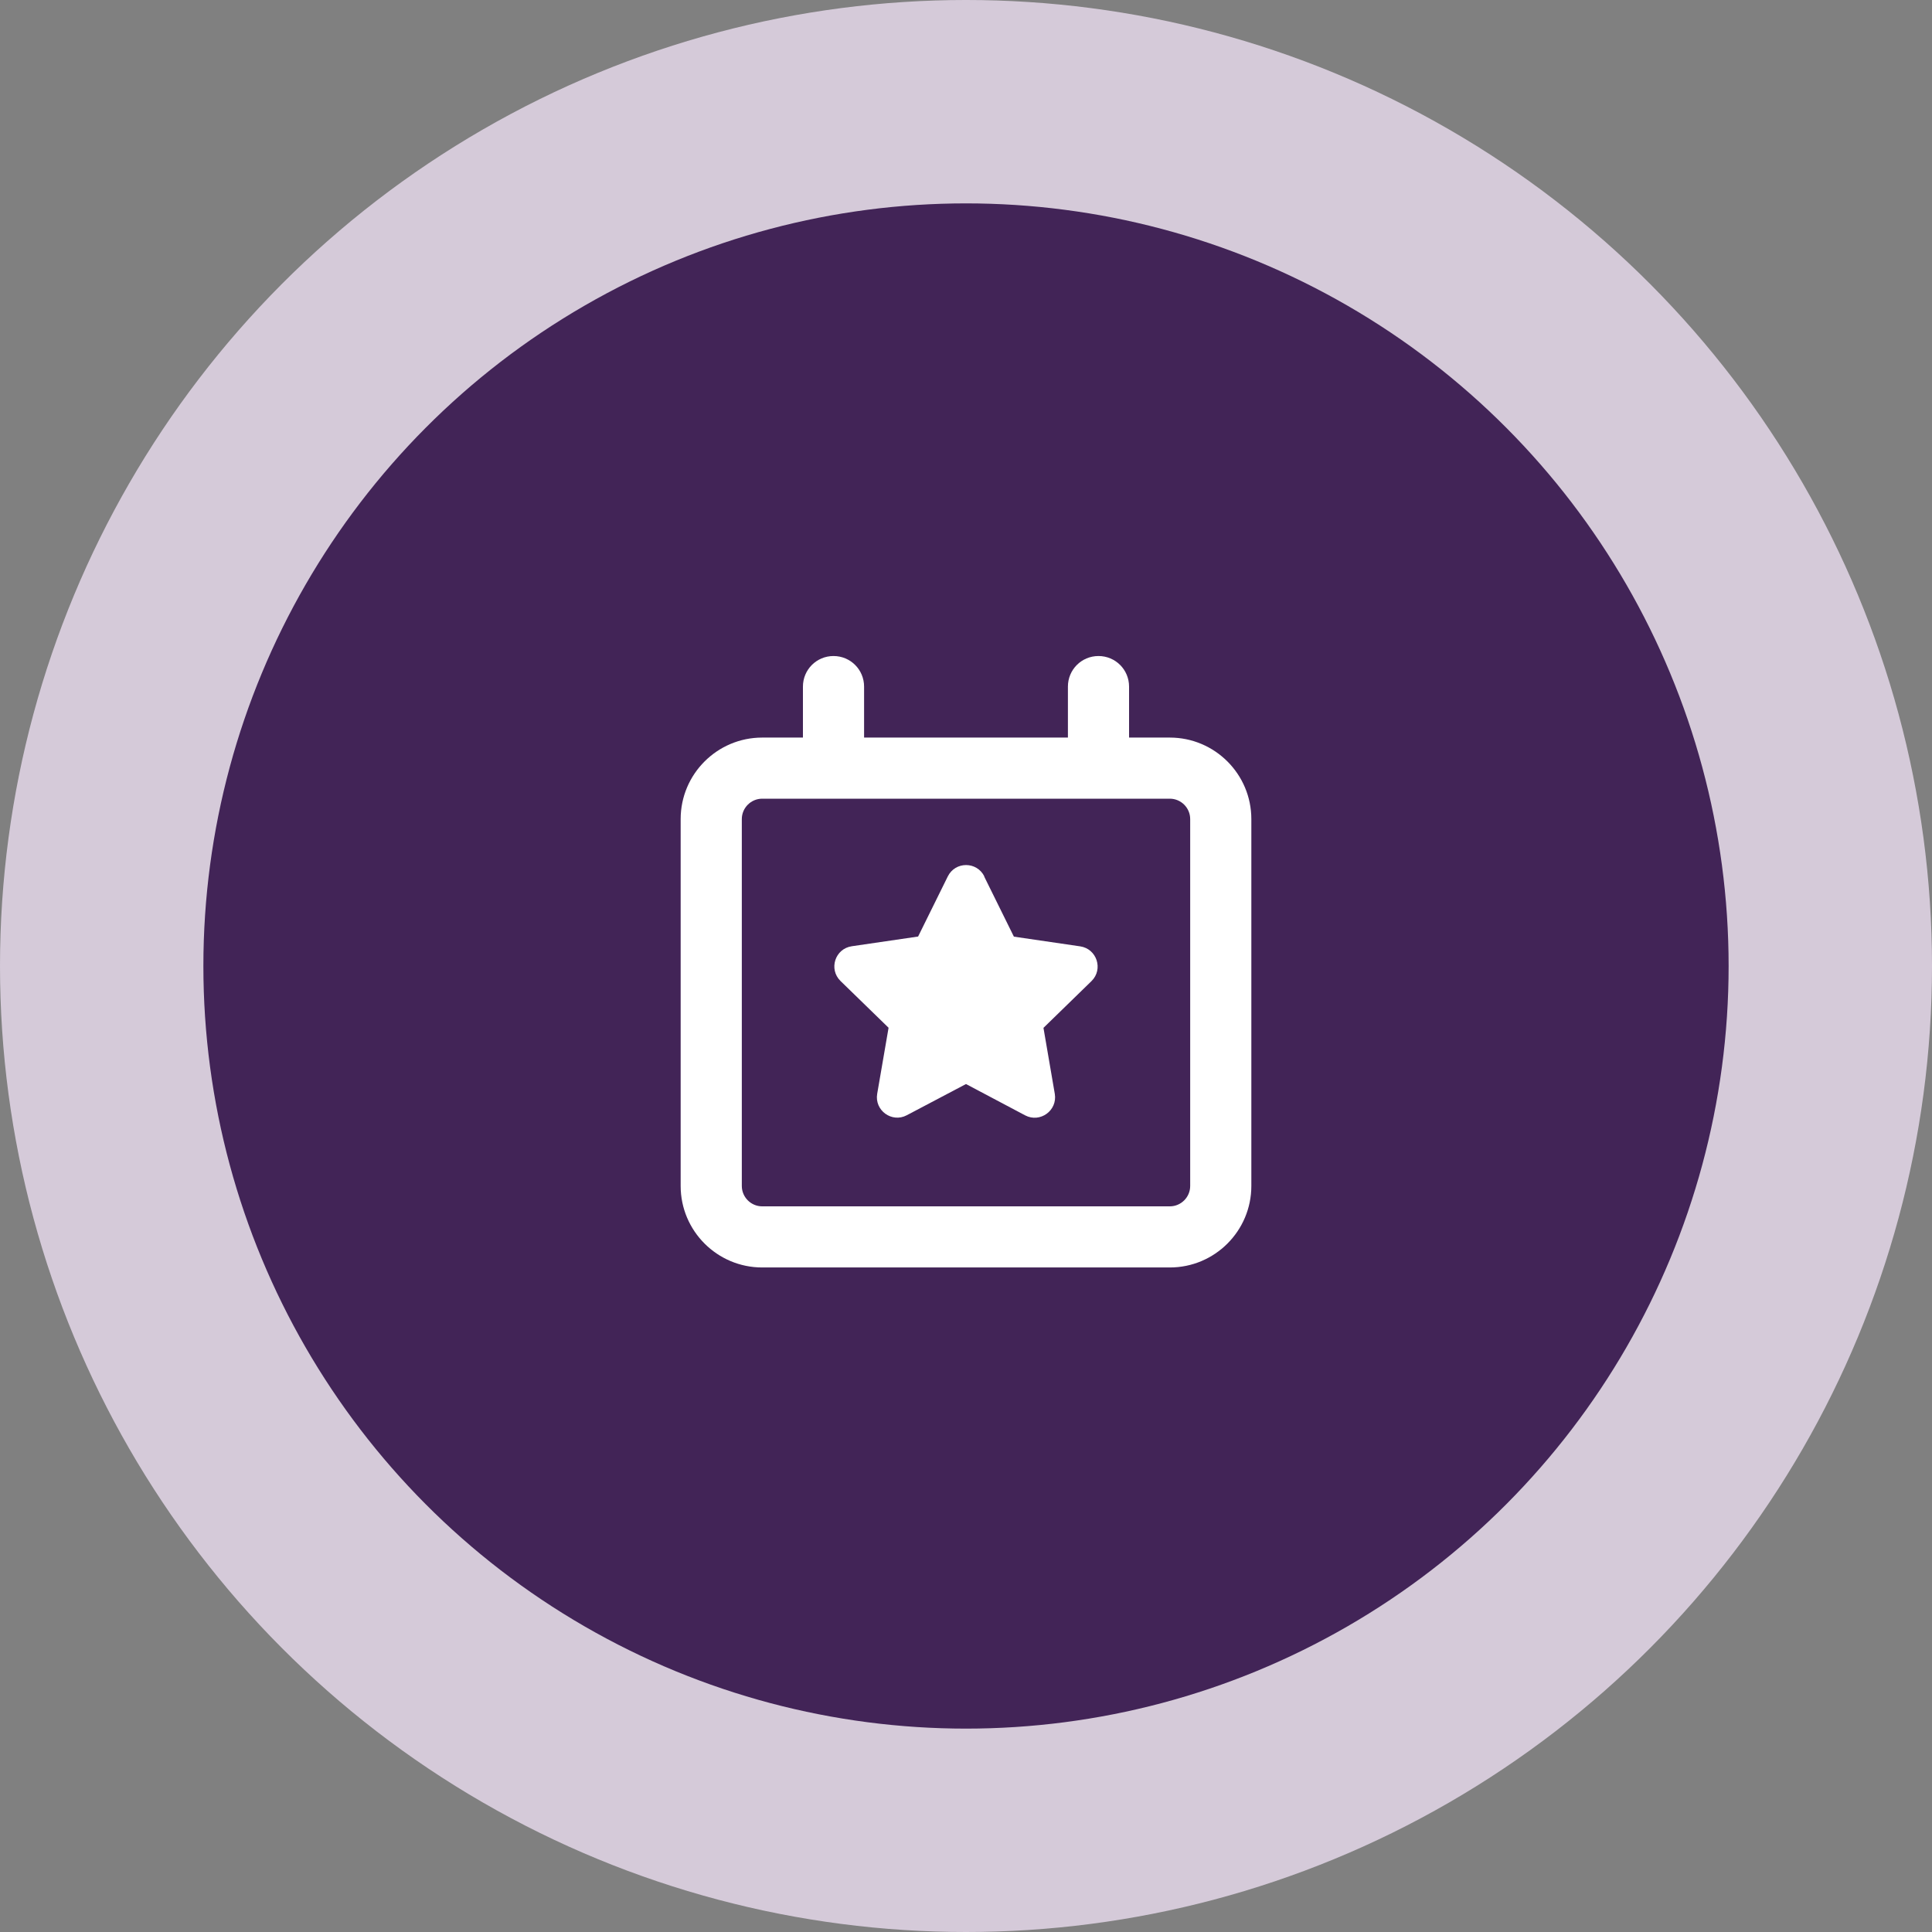 <svg width="52" height="52" viewBox="0 0 52 52" fill="none" xmlns="http://www.w3.org/2000/svg">
<rect x="0" y="0" width="52" height="52" fill="#808080" stroke="none"/>
<circle cx="26" cy="26" r="26" fill="#D5CAD9"/>
<circle cx="26" cy="26" r="20.526" fill="#422457"/>
<path d="M22.434 17.657C22.89 17.657 23.257 18.024 23.257 18.48V19.852H28.743V18.48C28.743 18.024 29.11 17.657 29.566 17.657C30.022 17.657 30.389 18.024 30.389 18.48V19.852H31.486C32.696 19.852 33.68 20.835 33.68 22.046V31.92C33.68 33.13 32.696 34.114 31.486 34.114H20.514C19.304 34.114 18.32 33.13 18.32 31.92V22.046C18.32 20.835 19.304 19.852 20.514 19.852H21.611V18.48C21.611 18.024 21.978 17.657 22.434 17.657ZM22.434 21.497H20.514C20.213 21.497 19.966 21.744 19.966 22.046V31.92C19.966 32.222 20.213 32.469 20.514 32.469H31.486C31.788 32.469 32.034 32.222 32.034 31.92V22.046C32.034 21.744 31.788 21.497 31.486 21.497H22.434ZM26.49 23.592L27.289 25.21L29.072 25.471C29.521 25.536 29.703 26.088 29.377 26.407L28.085 27.665L28.39 29.441C28.465 29.89 27.995 30.23 27.594 30.021L26 29.177L24.406 30.017C24.005 30.23 23.532 29.887 23.61 29.438L23.916 27.662L22.623 26.404C22.297 26.085 22.476 25.533 22.928 25.468L24.711 25.207L25.51 23.589C25.712 23.181 26.291 23.181 26.494 23.589L26.49 23.592Z" fill="white"/>
</svg>
